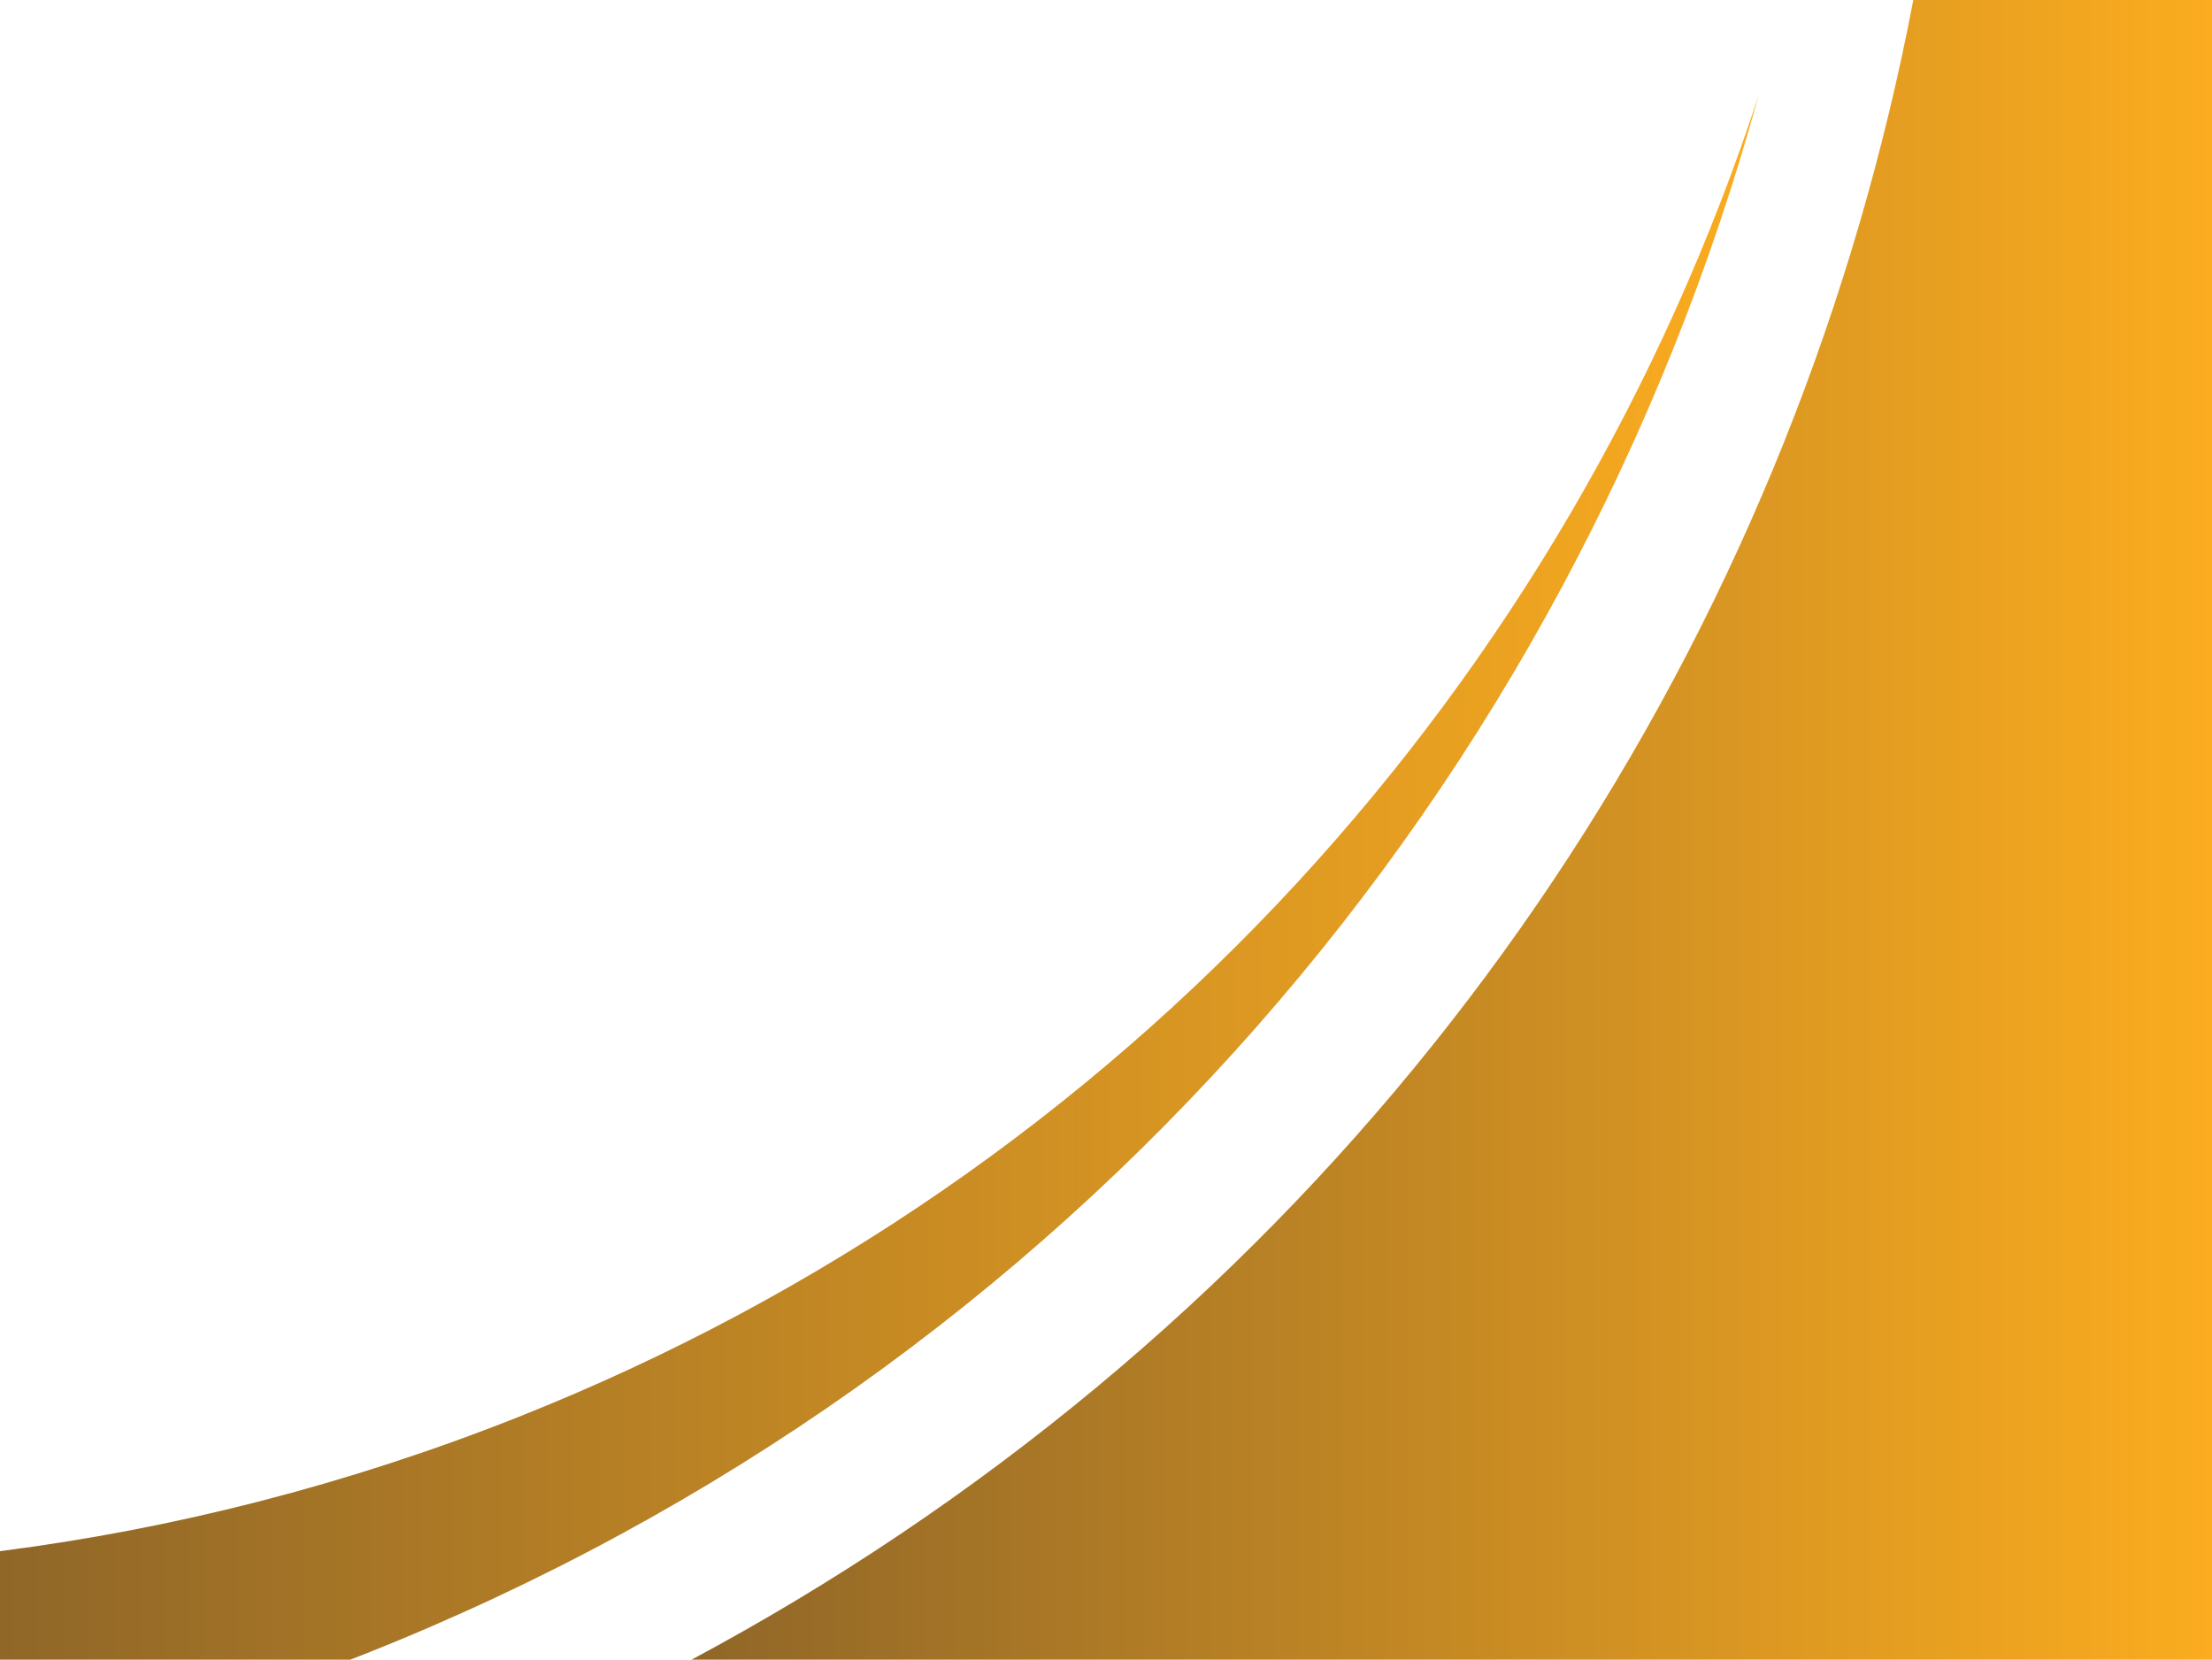 <?xml version="1.0" encoding="utf-8"?>
<!-- Generator: Adobe Illustrator 27.3.1, SVG Export Plug-In . SVG Version: 6.00 Build 0)  -->
<svg version="1.1" id="graphics" xmlns="http://www.w3.org/2000/svg" xmlns:xlink="http://www.w3.org/1999/xlink" x="0px" y="0px"
	 viewBox="0 0 1507 1130.6" style="enable-background:new 0 0 1507 1130.6;" xml:space="preserve">
<style type="text/css">
	.st0{fill:url(#SVGID_1_);}
	.st1{fill:url(#SVGID_00000067230983382575870660000015039550476852087424_);}
</style>
<g>
	
		<linearGradient id="SVGID_1_" gradientUnits="userSpaceOnUse" x1="0" y1="332.791" x2="1198.1" y2="332.791" gradientTransform="matrix(1 0 0 -1 0 930.591)">
		<stop  offset="0" style="stop-color:#906728"/>
		<stop  offset="1" style="stop-color:#FBAC1F"/>
	</linearGradient>
	<path class="st0" d="M1198.1,65c-129.7,396.5-428,735.1-846.2,900.8C236.2,1011.6,118,1041.6,0,1056.7v73.9h238.7
		c3-1.2,6-2.3,9-3.5C732.2,935.2,1069.9,531.6,1198.1,65z"/>
	
		<linearGradient id="SVGID_00000001622587279966718930000016176752626185305265_" gradientUnits="userSpaceOnUse" x1="471.2" y1="365.291" x2="1507" y2="365.291" gradientTransform="matrix(1 0 0 -1 0 930.591)">
		<stop  offset="0" style="stop-color:#906728"/>
		<stop  offset="1" style="stop-color:#FBAC1F"/>
	</linearGradient>
	<path style="fill:url(#SVGID_00000001622587279966718930000016176752626185305265_);" d="M1503.1,0h-199.6
		C1225,411.7,988.4,793.2,613.1,1045.3c-46.3,31.1-93.7,59.5-141.9,85.3H874h180.8H1507V124.9V0H1503.1z"/>
</g>
</svg>
